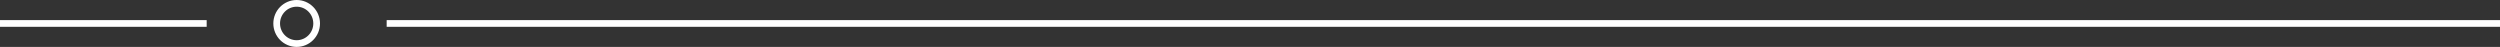 <?xml version="1.0" encoding="UTF-8"?> <svg xmlns="http://www.w3.org/2000/svg" width="373" height="7" viewBox="0 0 373 7" fill="none"><rect x="0" y="0" width="373" height="7" fill="#333333" stroke="none"/> <line x1="4.37114e-08" y1="3.5" x2="30.835" y2="3.5" stroke="white"></line> <line x1="57.69" y1="3.5" x2="373" y2="3.5" stroke="white"></line> <path d="M44.263 0.5C45.907 0.5 47.244 1.841 47.244 3.5C47.244 5.159 45.907 6.5 44.263 6.5C42.619 6.5 41.281 5.159 41.281 3.5C41.281 1.841 42.619 0.5 44.263 0.5Z" stroke="white"></path> </svg> 